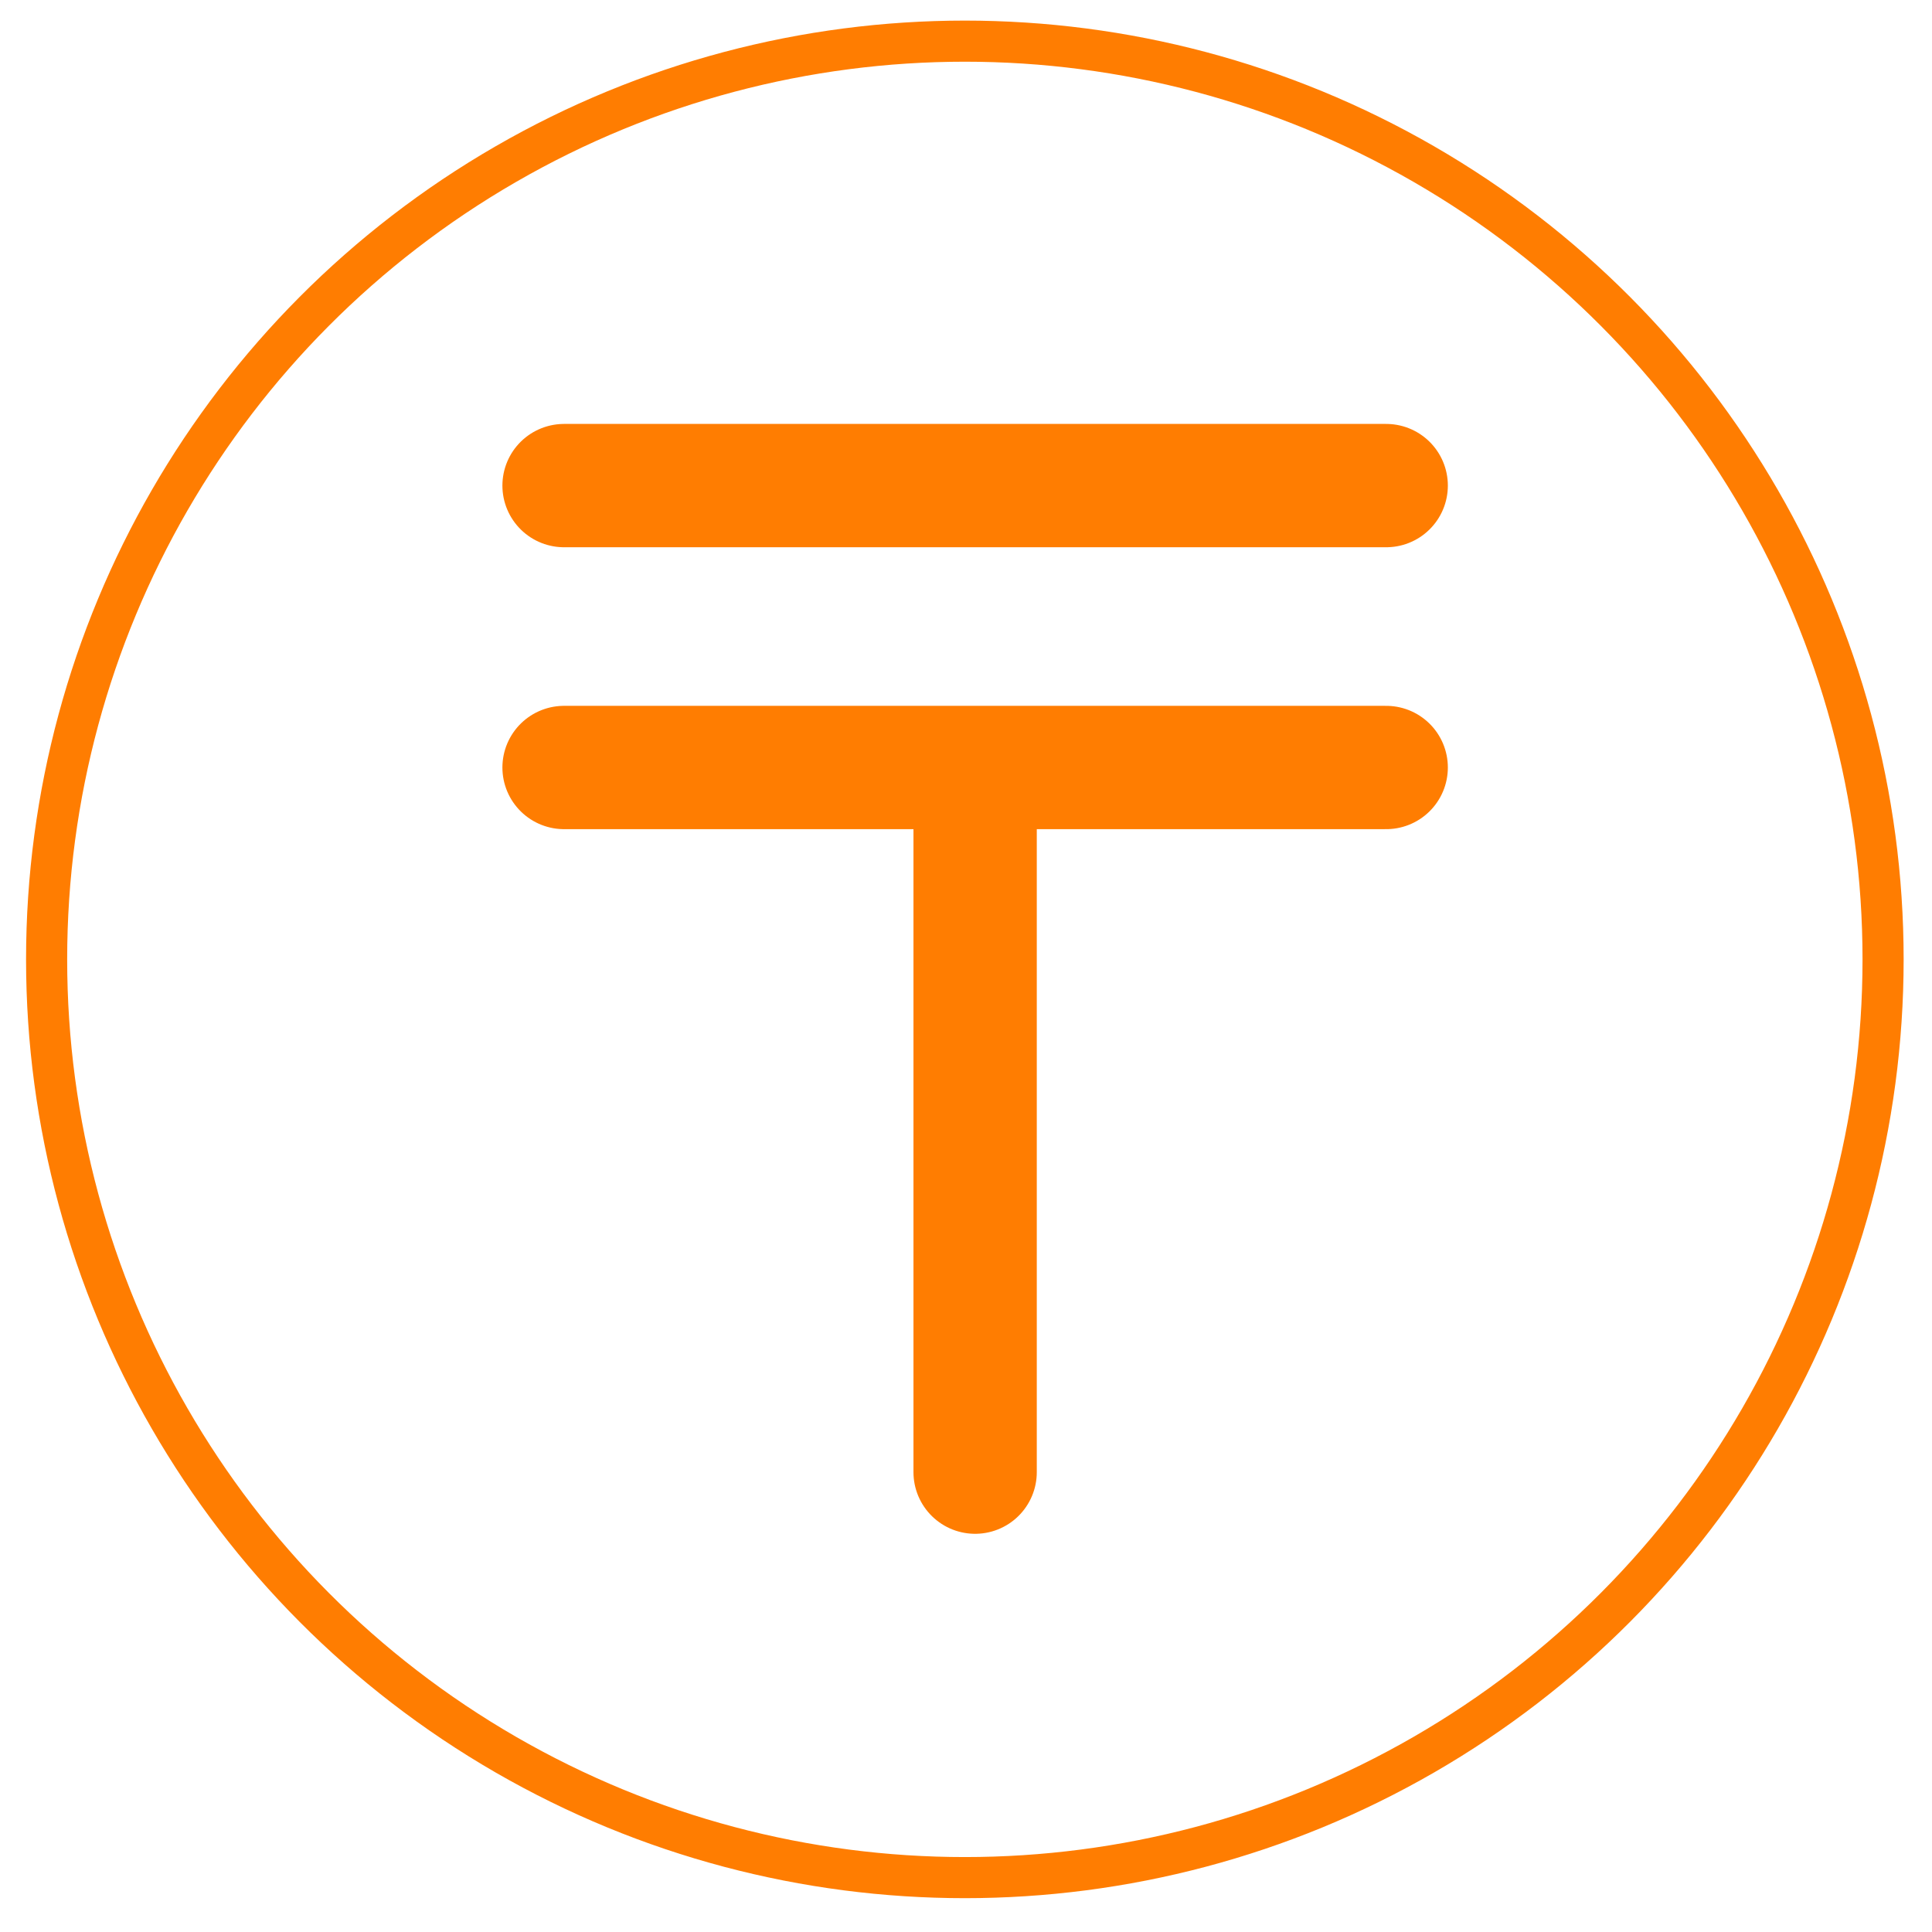 <?xml version="1.0" encoding="UTF-8"?> <svg xmlns="http://www.w3.org/2000/svg" width="47" height="47" viewBox="0 0 47 47" fill="none"> <circle cx="23.472" cy="23.339" r="22.338" stroke="#FF7D01"></circle> <path d="M13.722 11.813H33.722M13.722 18.671H33.722M23.722 18.671V35.813" stroke="#FF7D01" stroke-width="3" stroke-linecap="round" stroke-linejoin="round"></path> </svg> 